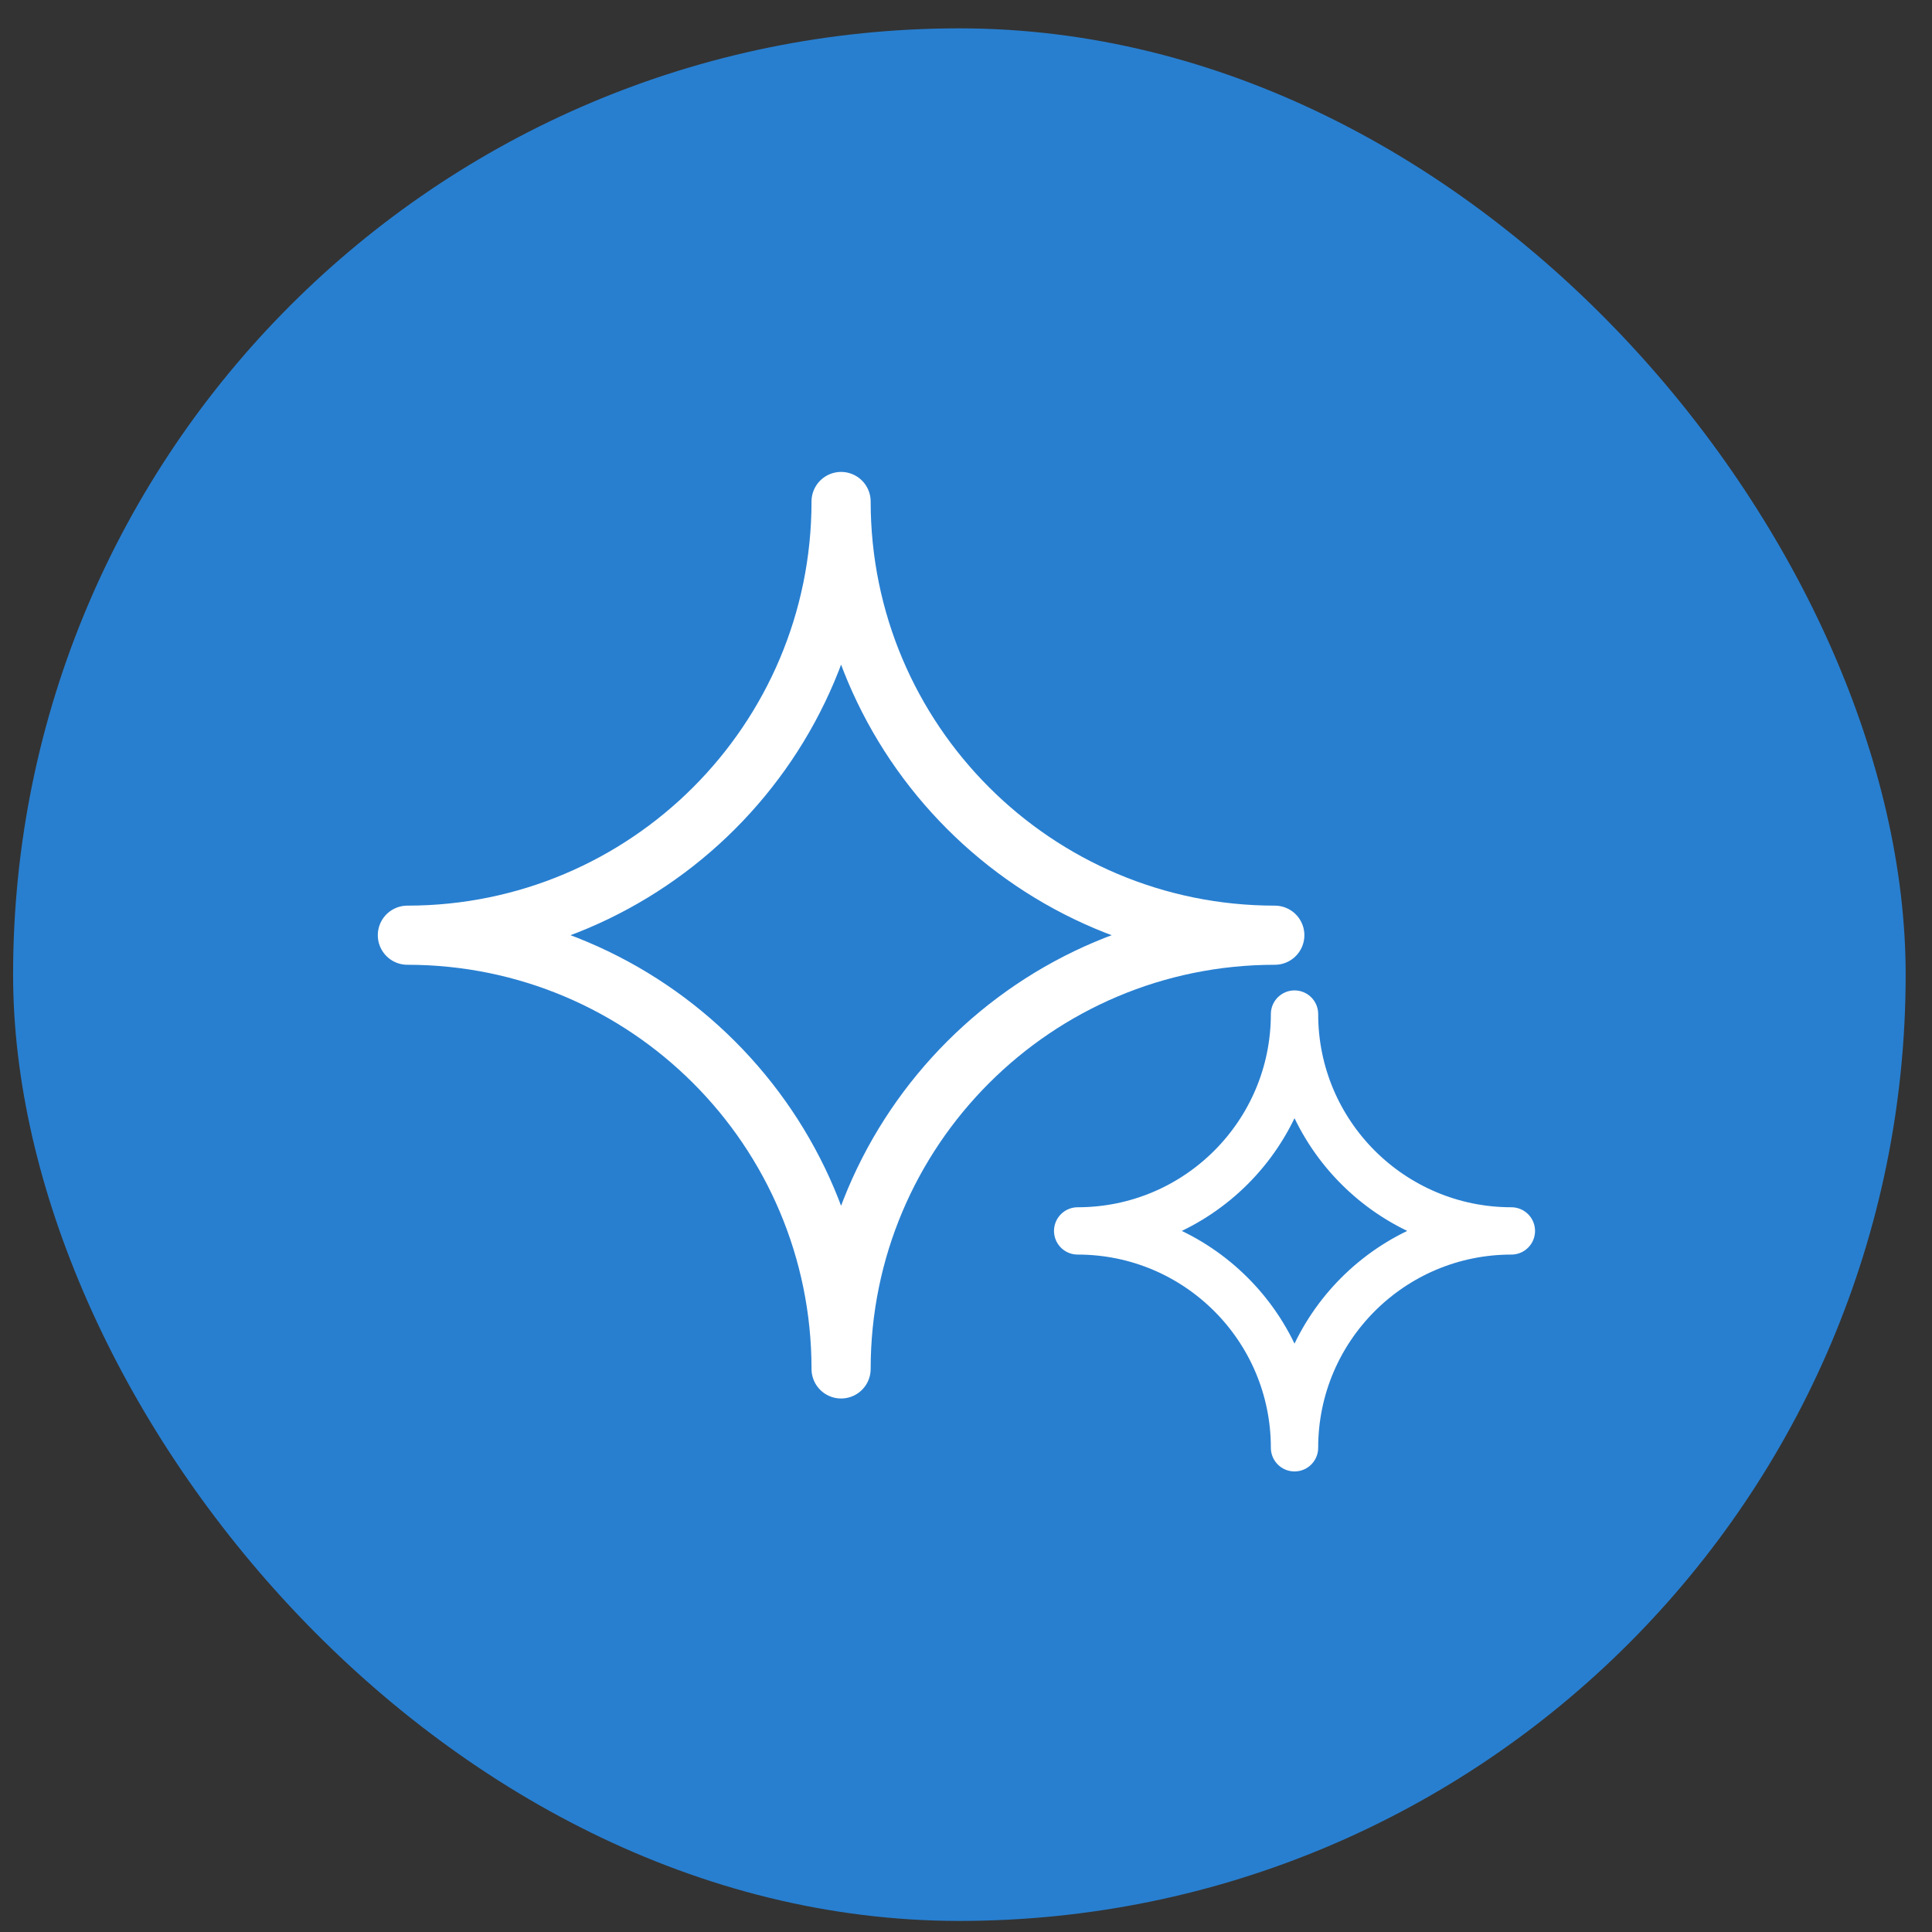 <svg width="49" height="49" viewBox="0 0 49 49" fill="none" xmlns="http://www.w3.org/2000/svg">
<rect x="0" y="0" width="49" height="49" fill="#333333" stroke="none"/>
<rect x="0.332" y="0.719" width="48" height="48" rx="24" fill="#287FD0"/>
<path d="M21.332 12.719C21.332 18.794 16.407 23.719 10.332 23.719C16.407 23.719 21.332 28.644 21.332 34.719C21.332 28.644 26.257 23.719 32.332 23.719C26.257 23.719 21.332 18.794 21.332 12.719Z" stroke="white" stroke-width="1.5" stroke-linejoin="round"/>
<path d="M32.832 25.719C32.832 28.756 30.37 31.219 27.332 31.219C30.369 31.219 32.832 33.681 32.832 36.719C32.832 33.681 35.294 31.219 38.332 31.219C35.294 31.219 32.832 28.756 32.832 25.719Z" stroke="white" stroke-width="1.2" stroke-linejoin="round"/>
</svg>
